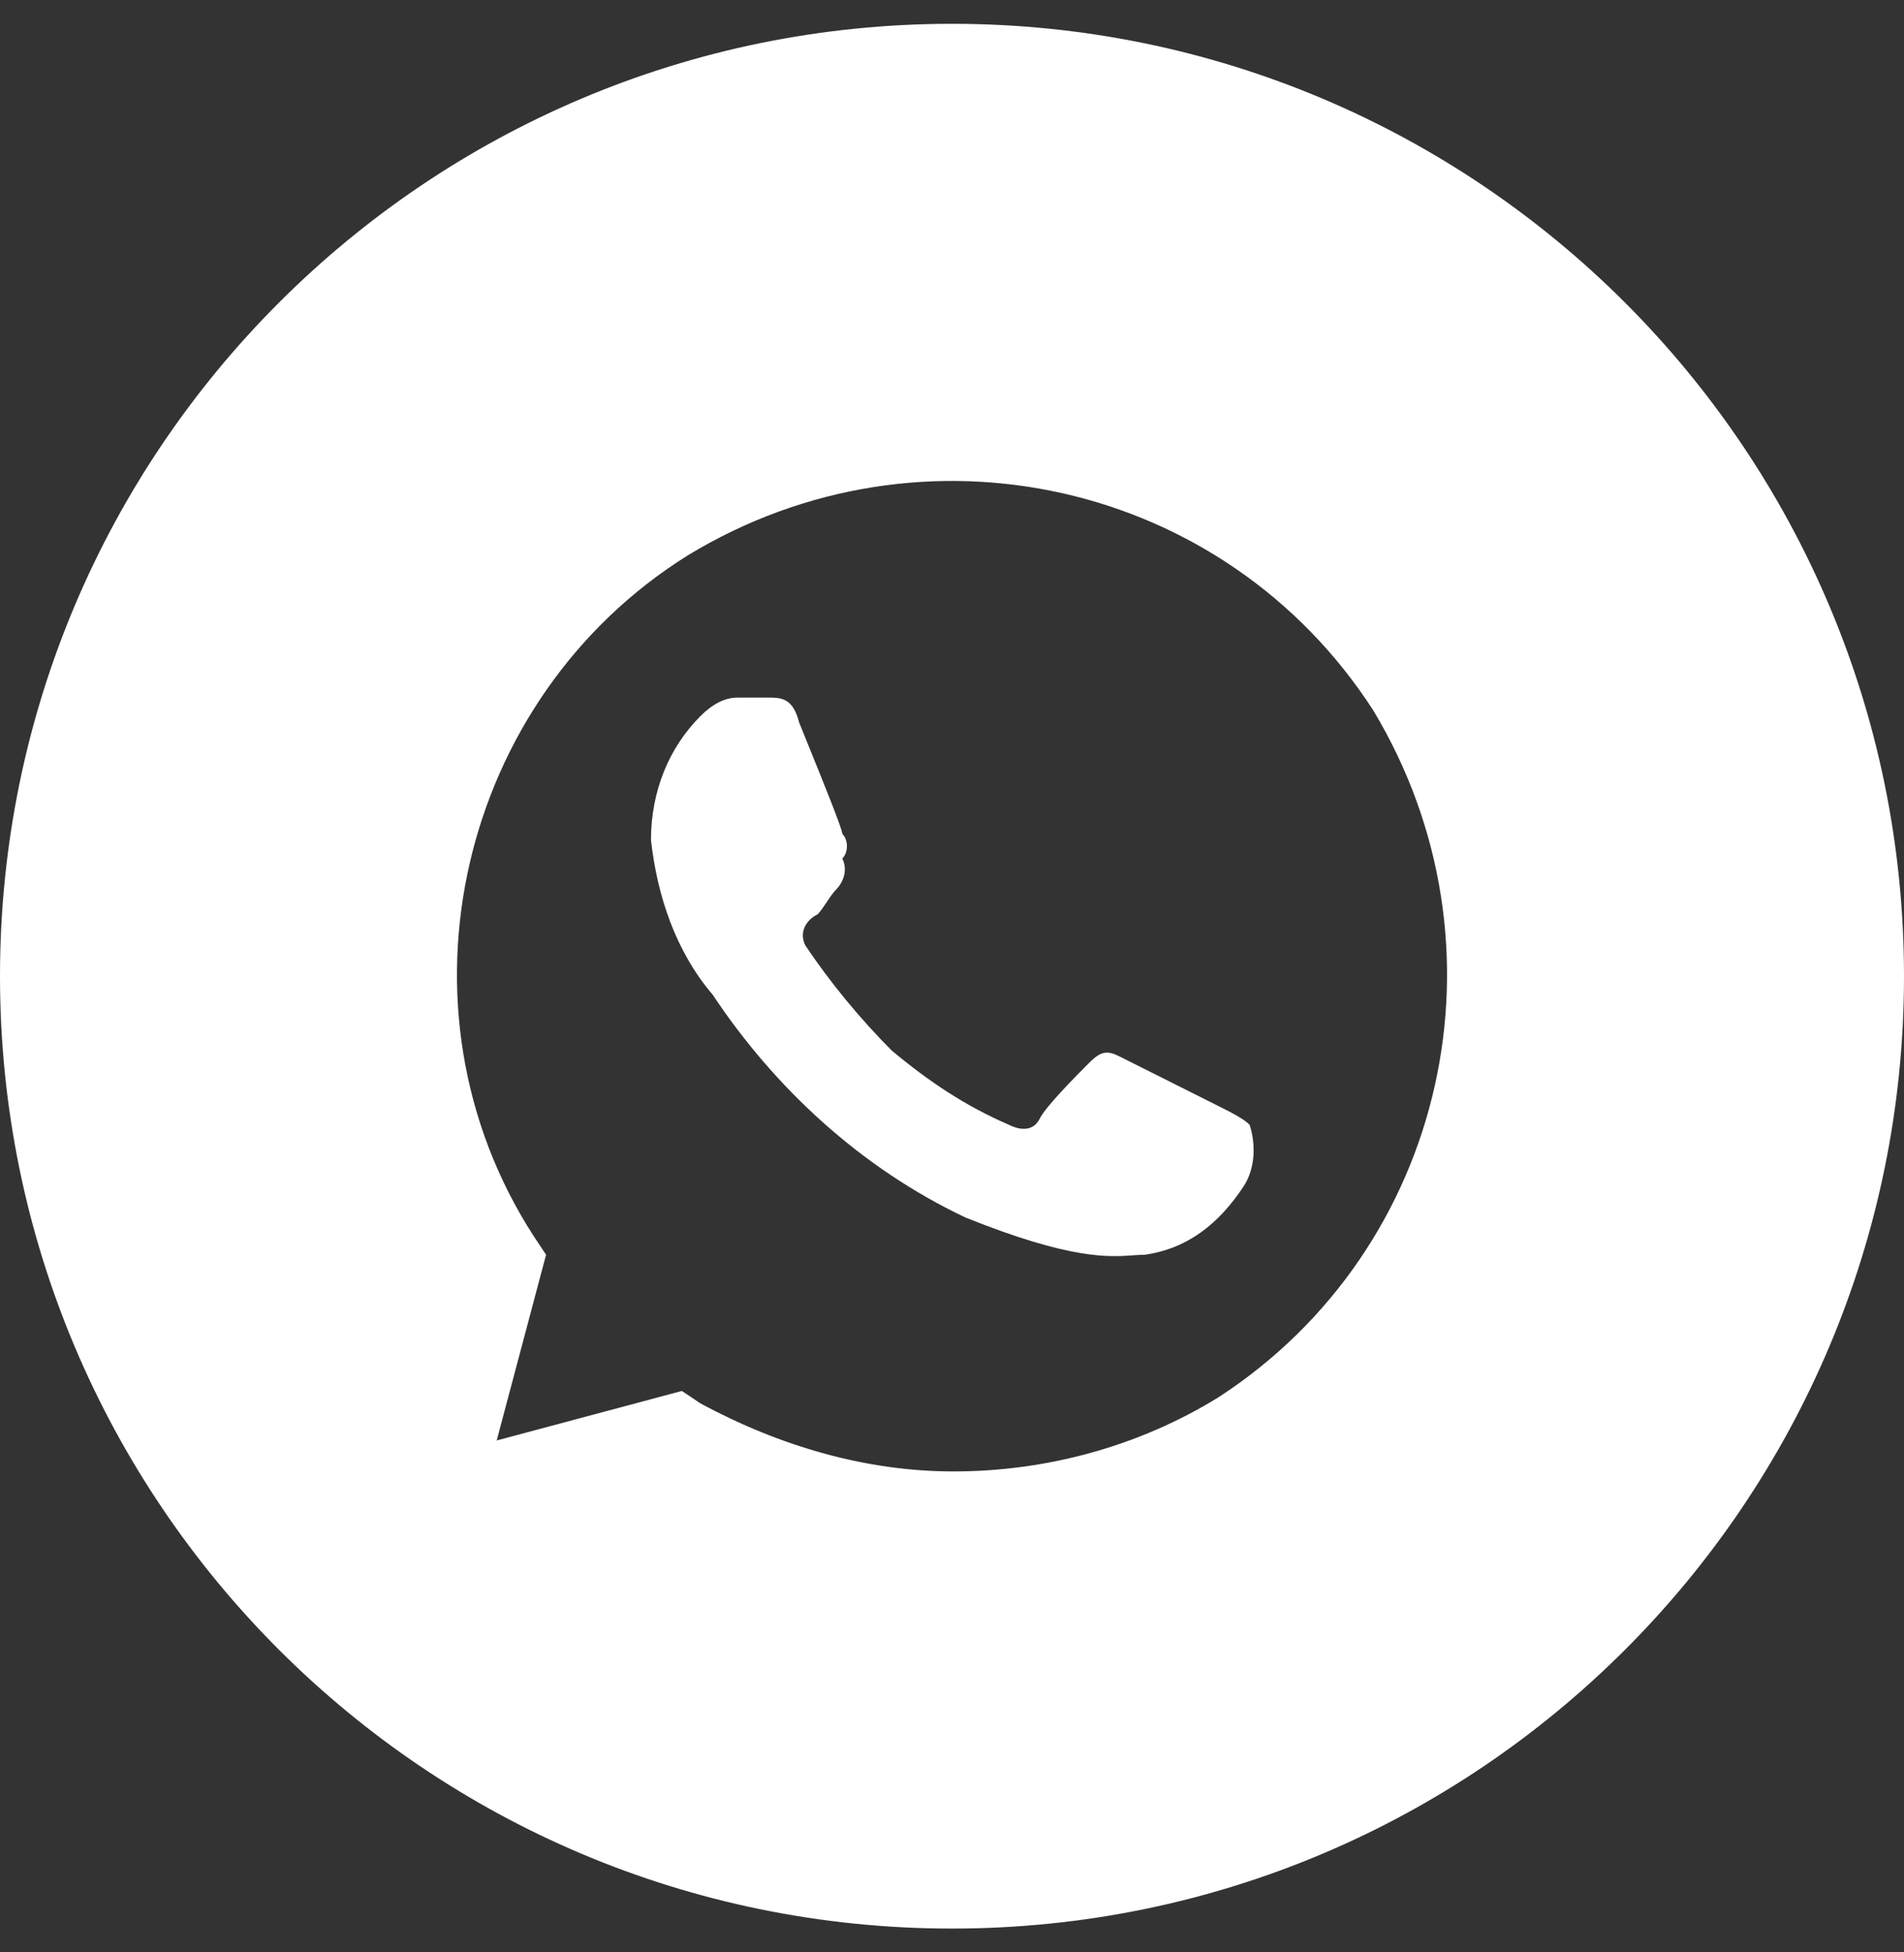 <?xml version="1.0" encoding="UTF-8"?> <svg xmlns="http://www.w3.org/2000/svg" width="40" height="41" viewBox="0 0 40 41" fill="none"><rect x="0" y="0" width="40" height="41" fill="#333333" stroke="none"/> <path d="M24.048 26.35C24.955 26.22 25.603 25.7 26.122 24.92C26.381 24.53 26.381 24.01 26.252 23.62C26.122 23.49 25.863 23.36 25.603 23.23L23.529 22.19C23.27 22.06 23.14 22.06 22.881 22.32C22.622 22.58 21.973 23.23 21.844 23.49C21.714 23.75 21.455 23.75 21.195 23.62C20.288 23.23 19.51 22.71 18.732 22.06C18.084 21.41 17.436 20.63 16.917 19.85C16.788 19.59 16.917 19.33 17.177 19.2C17.241 19.135 17.306 19.037 17.371 18.94C17.436 18.842 17.501 18.745 17.566 18.68C17.695 18.55 17.825 18.29 17.695 18.03C17.825 17.9 17.825 17.64 17.695 17.51C17.695 17.409 17.306 16.449 17.01 15.72C16.924 15.508 16.846 15.316 16.788 15.17C16.658 14.65 16.399 14.65 16.14 14.65H15.491C15.232 14.65 14.973 14.78 14.713 15.04C14.065 15.69 13.676 16.6 13.676 17.64C13.806 18.81 14.195 19.98 14.973 20.89C16.269 22.84 18.084 24.53 20.288 25.57C22.496 26.456 23.294 26.398 23.802 26.362C23.891 26.356 23.971 26.35 24.048 26.35Z" fill="white"></path> <path fill-rule="evenodd" clip-rule="evenodd" d="M20 40.5C31.046 40.5 40 31.546 40 20.5C40 9.454 31.046 0.5 20 0.5C8.954 0.5 0 9.454 0 20.5C0 31.546 8.954 40.5 20 40.5ZM14.454 11.66C19.381 8.67 25.733 10.1 28.845 14.91C31.826 19.85 30.4 26.22 25.603 29.34C23.918 30.38 21.973 30.9 20.029 30.9C18.214 30.9 16.399 30.38 14.713 29.47L14.325 29.21L10.435 30.25L11.472 26.35L11.213 25.96C8.102 21.15 9.657 14.65 14.454 11.66Z" fill="white"></path> </svg> 